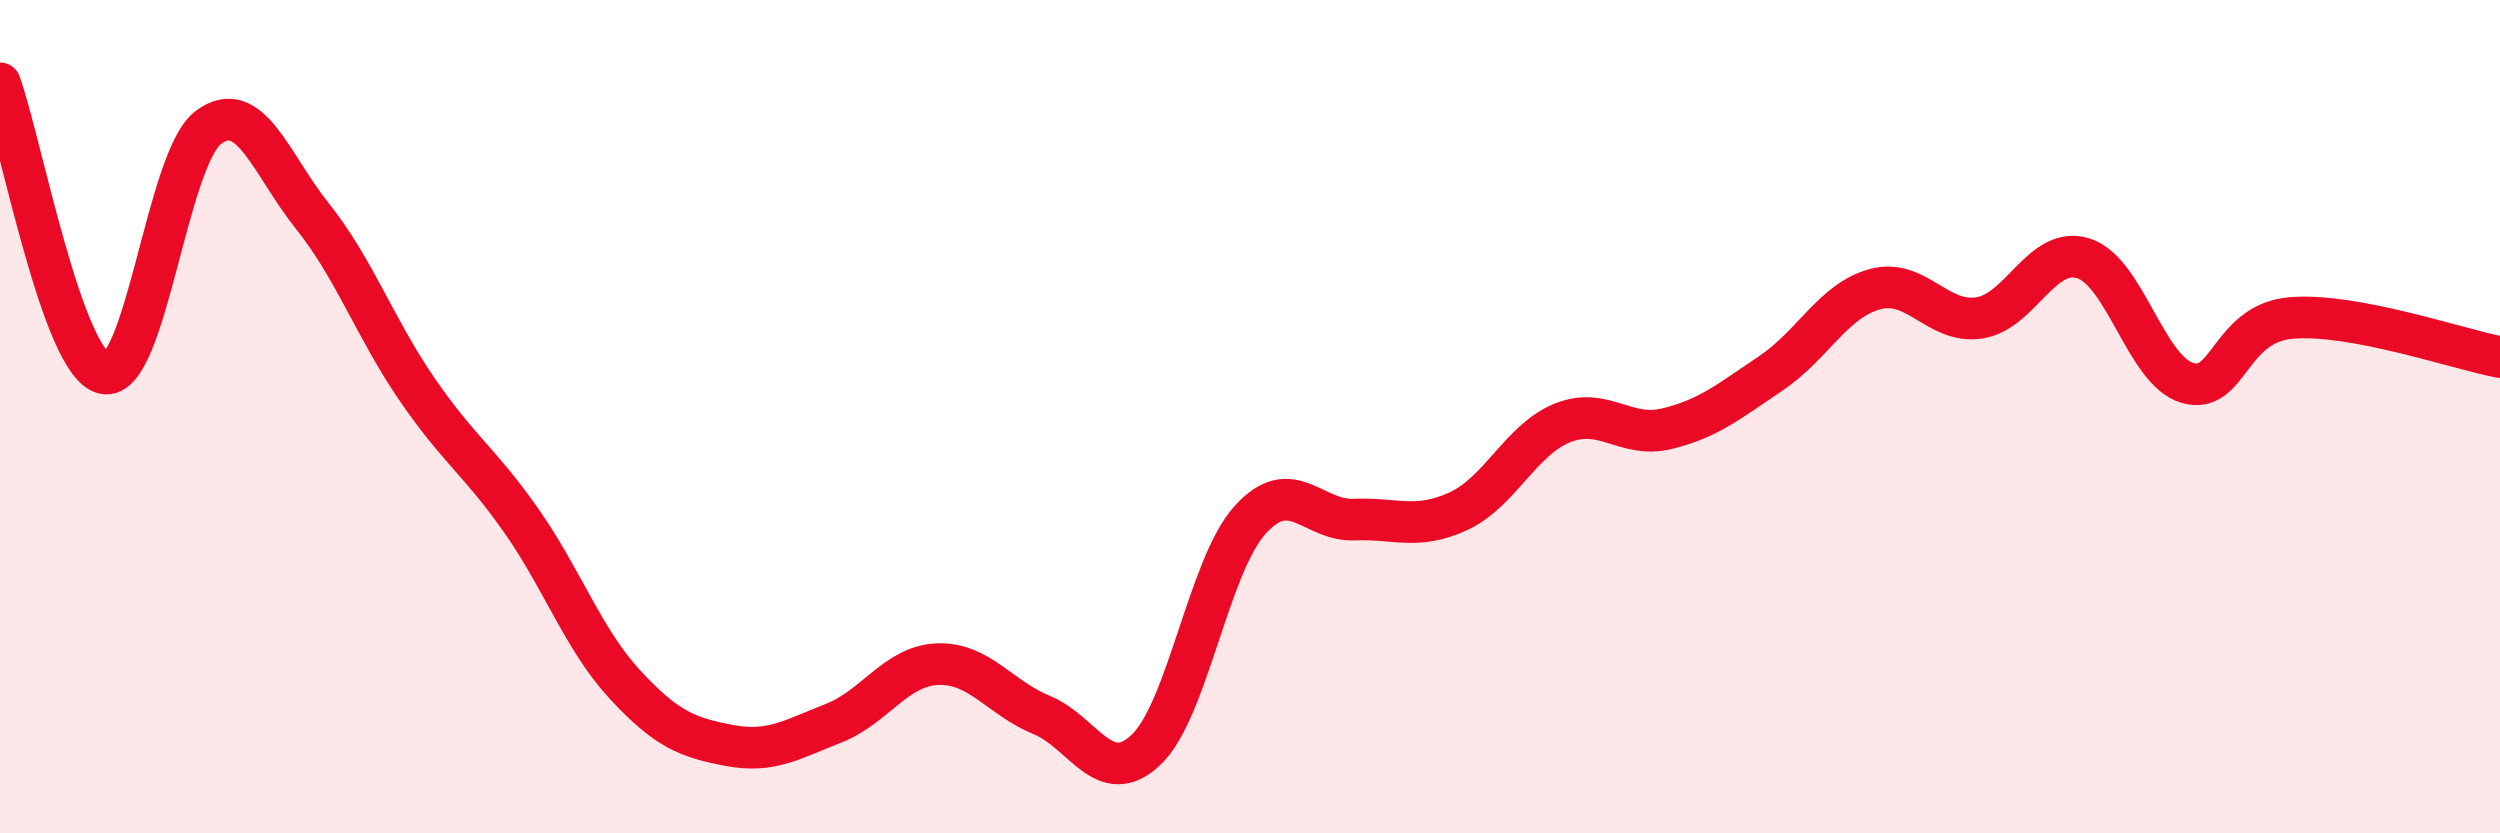 
    <svg width="60" height="20" viewBox="0 0 60 20" xmlns="http://www.w3.org/2000/svg">
      <path
        d="M 0,2 C 0.5,3.39 1.5,8.75 2.5,8.96 C 3.5,9.17 4,3.81 5,3.06 C 6,2.31 6.5,3.94 7.5,5.19 C 8.5,6.44 9,7.87 10,9.33 C 11,10.79 11.5,11.06 12.5,12.48 C 13.5,13.9 14,15.35 15,16.43 C 16,17.51 16.5,17.7 17.5,17.89 C 18.5,18.08 19,17.75 20,17.36 C 21,16.97 21.5,15.98 22.5,15.94 C 23.5,15.9 24,16.75 25,17.16 C 26,17.57 26.5,18.94 27.5,18 C 28.5,17.06 29,13.59 30,12.48 C 31,11.37 31.5,12.51 32.5,12.47 C 33.5,12.43 34,12.73 35,12.27 C 36,11.81 36.5,10.55 37.5,10.15 C 38.5,9.75 39,10.53 40,10.29 C 41,10.05 41.5,9.63 42.5,8.96 C 43.5,8.29 44,7.21 45,6.94 C 46,6.67 46.5,7.78 47.5,7.63 C 48.5,7.48 49,5.89 50,6.2 C 51,6.51 51.5,8.9 52.5,9.19 C 53.5,9.48 53.5,7.75 55,7.63 C 56.5,7.51 59,8.38 60,8.57L60 20L0 20Z"
        fill="#EB0A25"
        opacity="0.1"
        stroke-linecap="round"
        stroke-linejoin="round"
      />
      <path
        d="M 0,2 C 0.5,3.39 1.5,8.75 2.5,8.96 C 3.5,9.17 4,3.81 5,3.06 C 6,2.31 6.5,3.94 7.5,5.19 C 8.5,6.44 9,7.87 10,9.33 C 11,10.79 11.5,11.06 12.5,12.48 C 13.5,13.9 14,15.35 15,16.43 C 16,17.51 16.5,17.7 17.5,17.89 C 18.5,18.08 19,17.75 20,17.36 C 21,16.97 21.5,15.98 22.5,15.94 C 23.5,15.9 24,16.75 25,17.16 C 26,17.57 26.5,18.94 27.5,18 C 28.5,17.06 29,13.59 30,12.48 C 31,11.37 31.5,12.51 32.5,12.47 C 33.5,12.43 34,12.73 35,12.27 C 36,11.81 36.5,10.55 37.5,10.15 C 38.5,9.75 39,10.53 40,10.29 C 41,10.05 41.5,9.63 42.5,8.96 C 43.5,8.29 44,7.21 45,6.94 C 46,6.67 46.5,7.78 47.5,7.63 C 48.5,7.48 49,5.89 50,6.2 C 51,6.51 51.5,8.9 52.5,9.19 C 53.5,9.48 53.5,7.75 55,7.63 C 56.5,7.51 59,8.38 60,8.57"
        stroke="#EB0A25"
        stroke-width="1"
        fill="none"
        stroke-linecap="round"
        stroke-linejoin="round"
      />
    </svg>
  